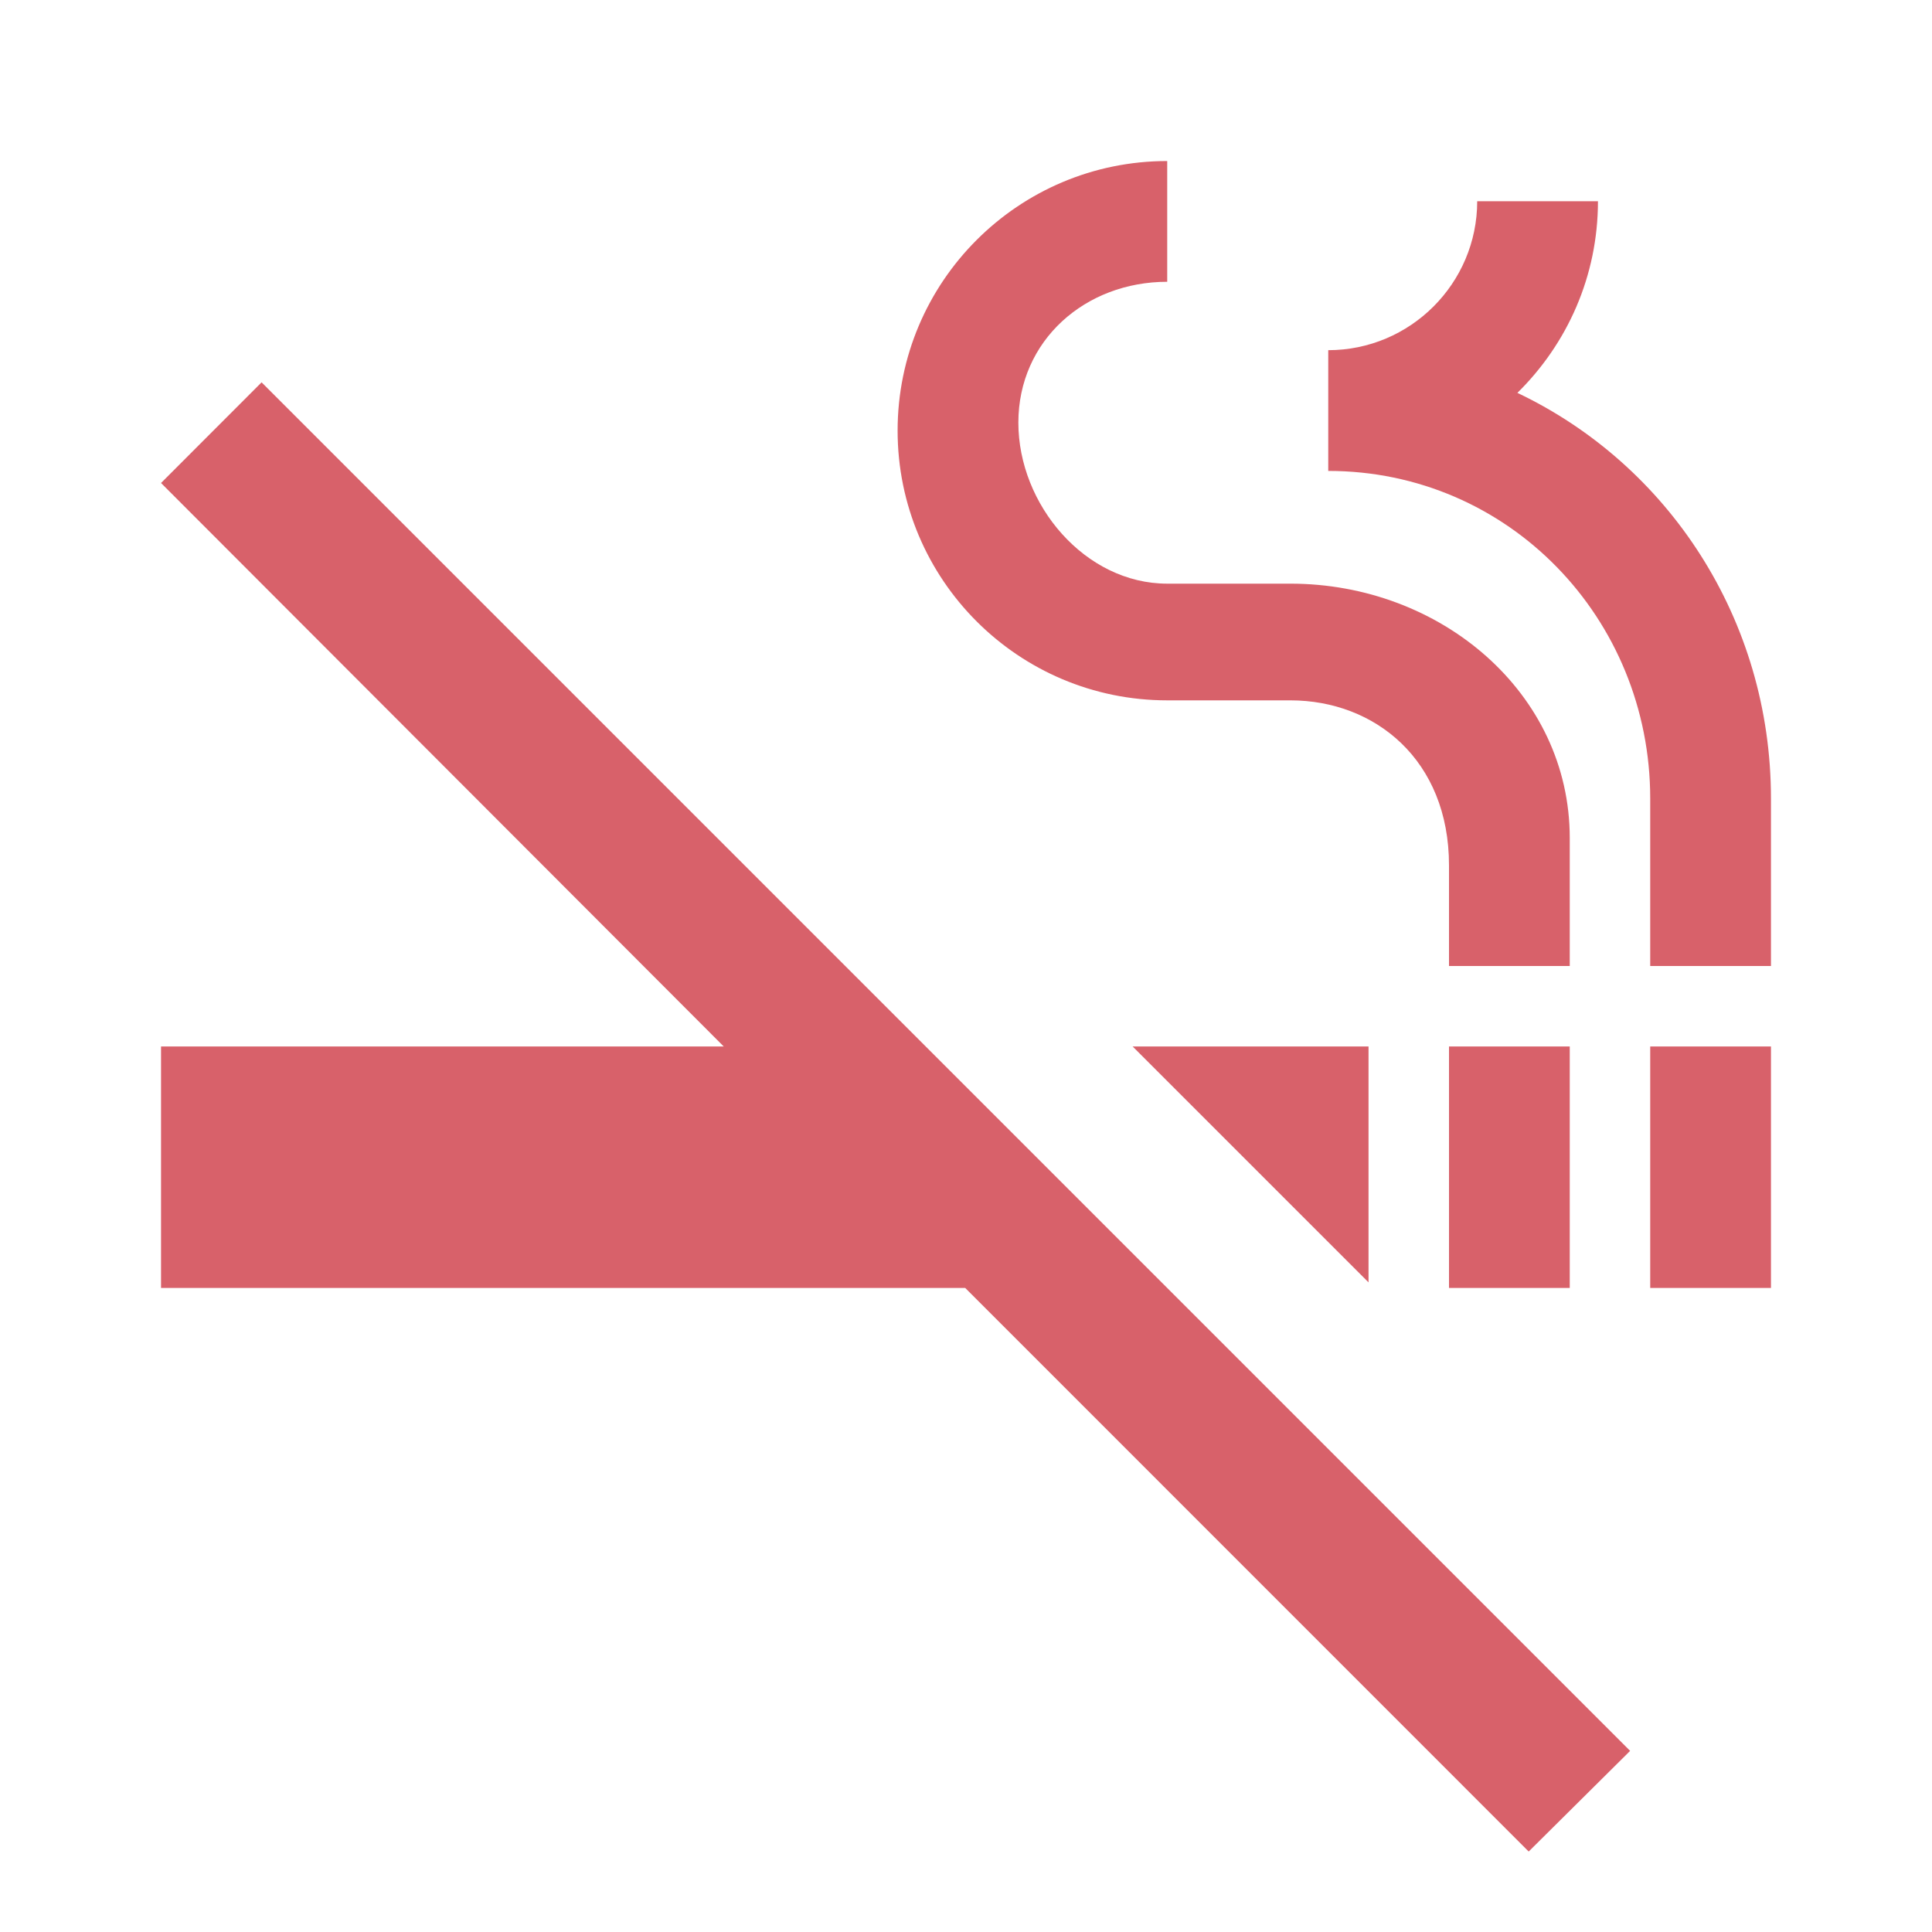 <svg width="20" height="20" viewBox="0 0 20 20" fill="none" xmlns="http://www.w3.org/2000/svg">
    <path d="M1.667 5L7.492 10.833H1.667V13.333H9.992L15.825 19.167L16.875 18.125L2.708 3.958L1.667 5ZM17.083 10.833H18.333V13.333H17.083V10.833ZM15 10.833H16.25V13.333H15V10.833ZM15.708 4.067C16.225 3.558 16.542 2.858 16.542 2.083H15.292C15.292 2.933 14.6 3.625 13.75 3.625V4.875C15.617 4.875 17.083 6.4 17.083 8.267V10H18.333V8.267C18.333 6.408 17.267 4.808 15.708 4.067V4.067ZM12.083 7.25H13.358C14.233 7.25 15 7.867 15 8.958V10H16.25V8.675C16.25 7.175 14.917 6.042 13.358 6.042H12.083C11.233 6.042 10.542 5.225 10.542 4.375C10.542 3.525 11.233 2.917 12.083 2.917V1.667C10.542 1.667 9.292 2.917 9.292 4.458C9.292 6 10.542 7.25 12.083 7.25ZM14.167 13.275V10.833H11.725L14.167 13.275Z" fill="#D8616A"/>
</svg>
